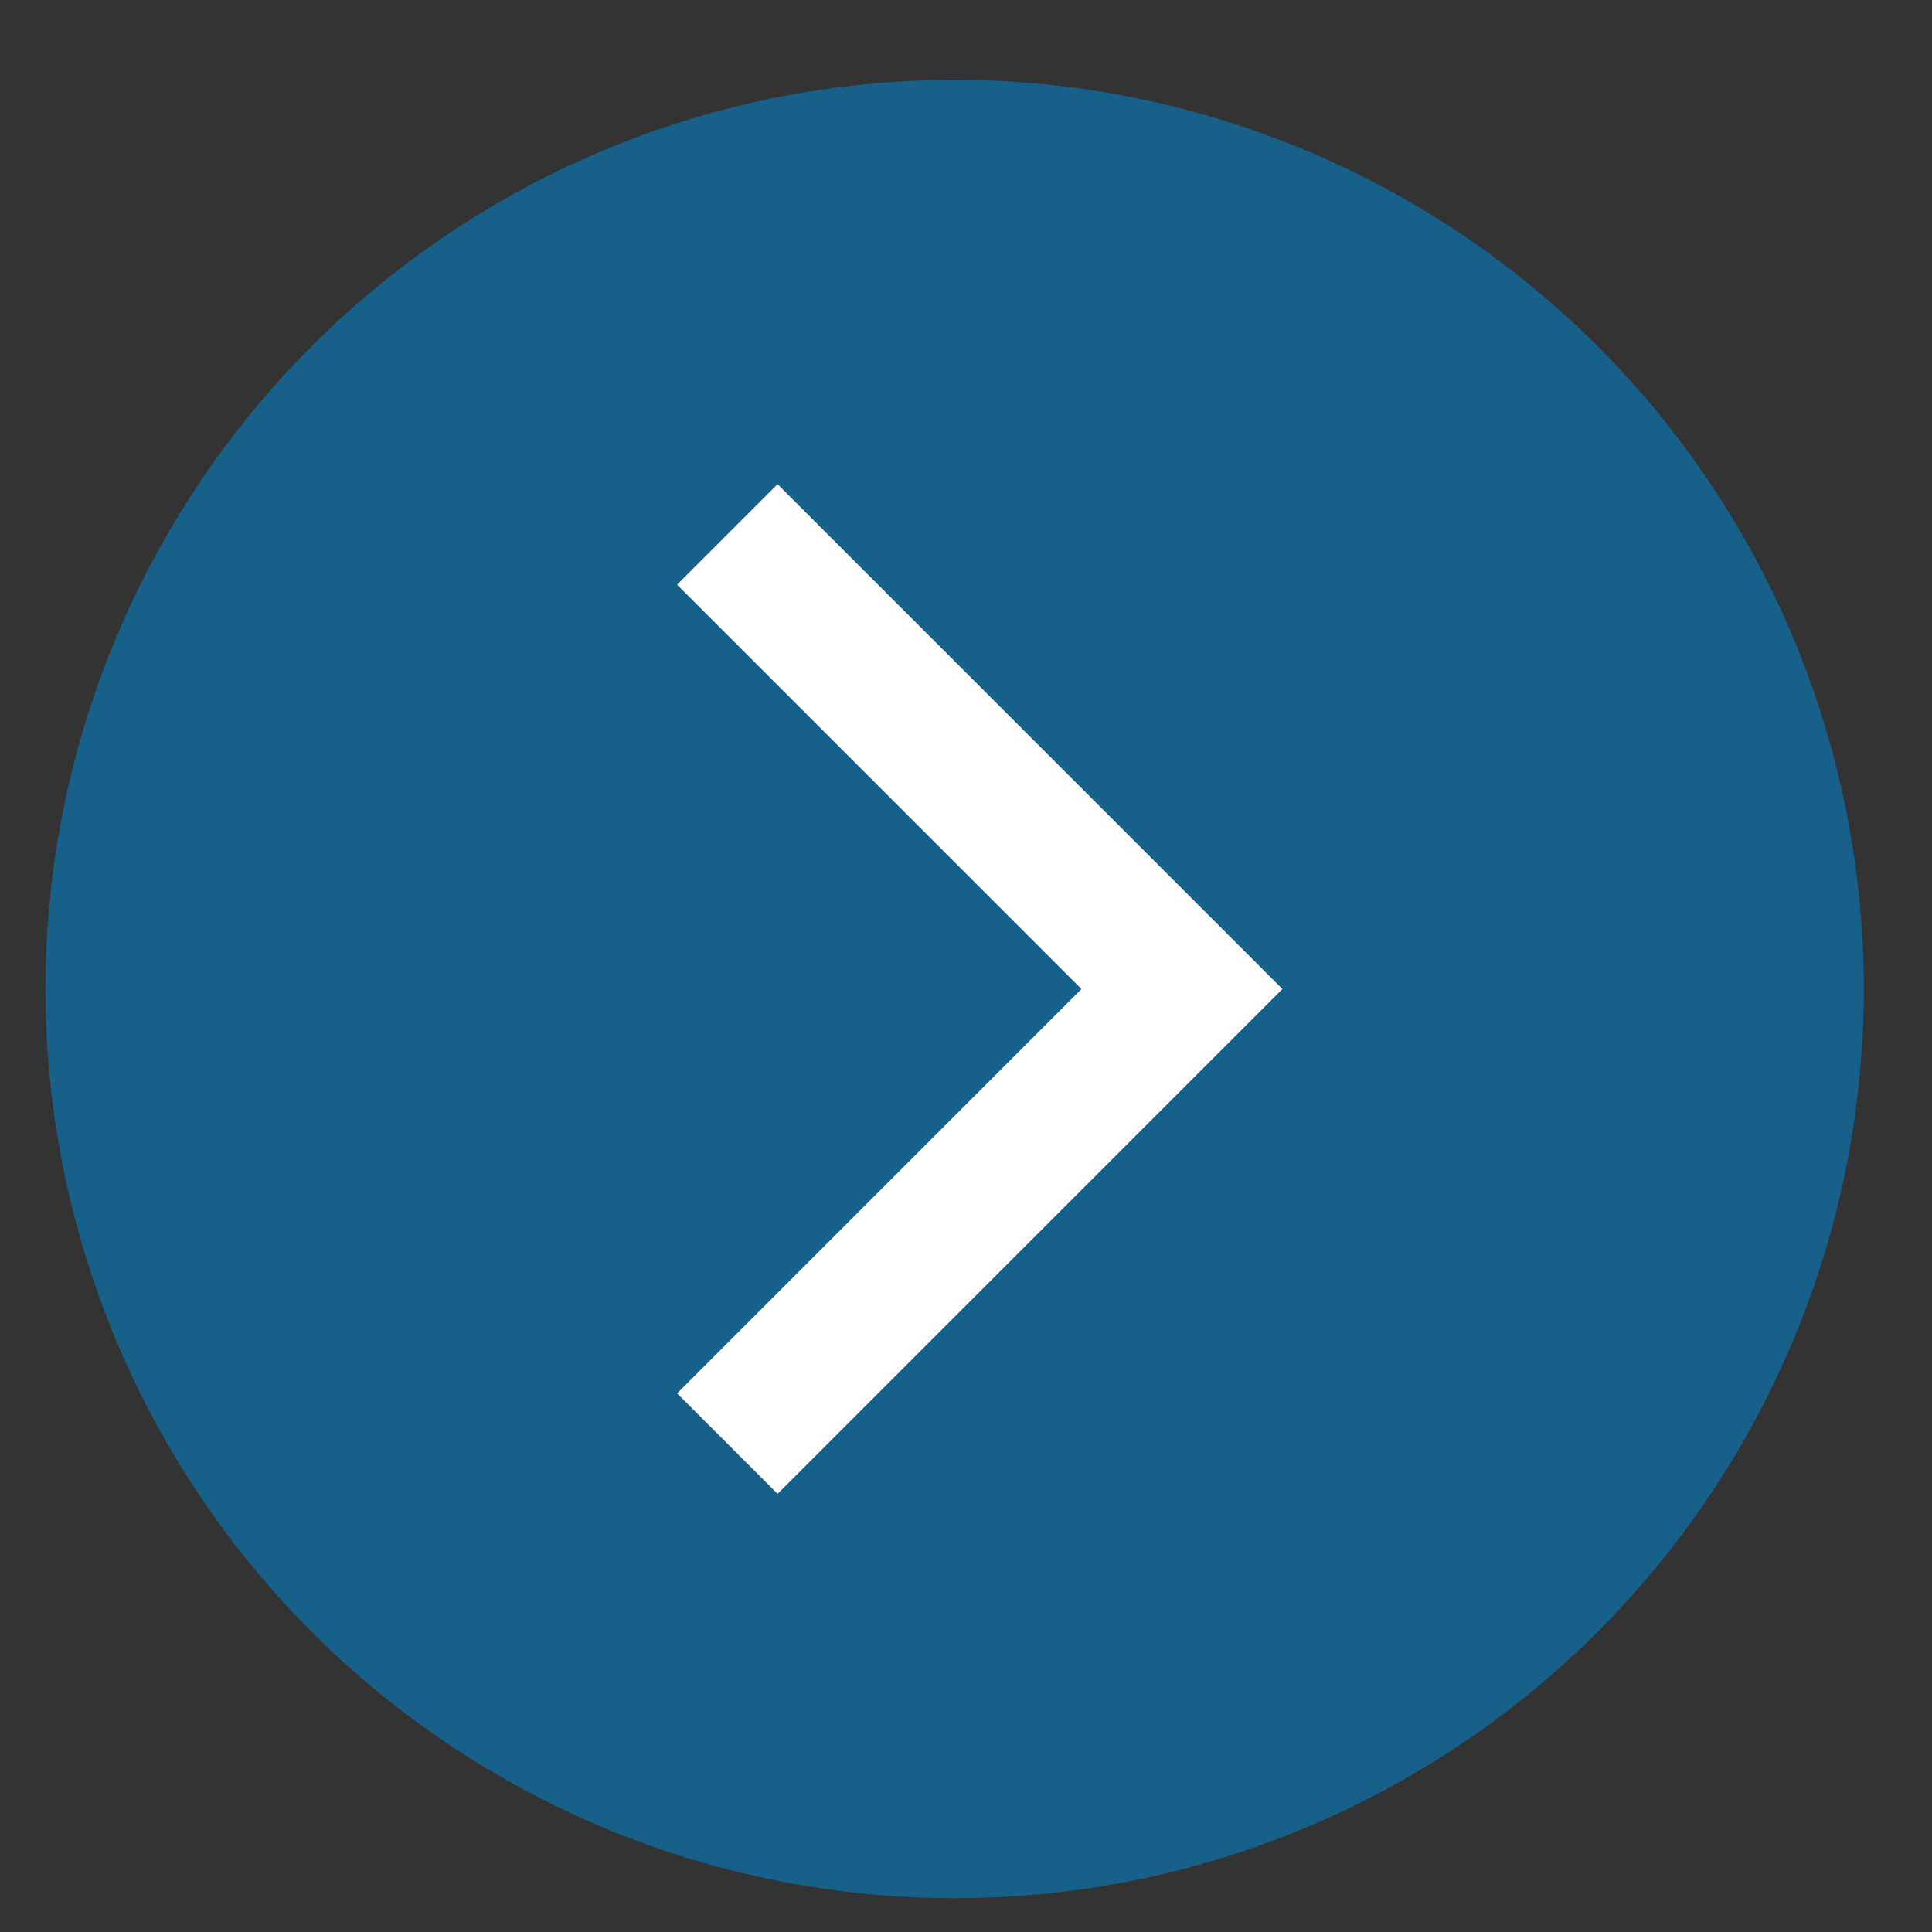 <?xml version="1.0" encoding="utf-8"?>
<!-- Generator: Adobe Illustrator 27.7.0, SVG Export Plug-In . SVG Version: 6.00 Build 0)  -->
<svg version="1.1" id="レイヤー_1" xmlns="http://www.w3.org/2000/svg" xmlns:xlink="http://www.w3.org/1999/xlink" x="0px"
	 y="0px" viewBox="0 0 34 34" style="enable-background:new 0 0 34 34;" xml:space="preserve">
<rect x="0" y="0" width="34" height="34" fill="#333333" stroke="none"/>
<style type="text/css">
	.st0{display:none;}
	.st1{display:inline;fill:#FFFFFF;}
	.st2{display:inline;fill-rule:evenodd;clip-rule:evenodd;fill:#14608A;}
	.st3{fill:#17608A;}
	.st4{fill:none;stroke:#FFFFFF;stroke-width:2.5;}
</style>
<g id="グループ_54591" transform="translate(-516 -16.096)" class="st0">
	<circle id="楕円形_320" class="st1" cx="532.8" cy="33.5" r="14"/>
	<path id="パス_5540" class="st2" d="M516.8,33.5c0,8.8,7.2,16,16,16s16-7.2,16-16s-7.2-16-16-16
		C523.9,17.5,516.8,24.6,516.8,33.5L516.8,33.5z M530.1,25.1c0-1.5,1.2-2.7,2.7-2.7c1.5,0,2.7,1.2,2.7,2.7c0,1.5-1.2,2.7-2.7,2.7
		c0,0,0,0,0,0C531.3,27.7,530.1,26.5,530.1,25.1L530.1,25.1z M532.8,30.1c1.5,0,2.7,1.2,2.7,2.6c0,0,0,0,0,0v9.2
		c0,1.5-1.2,2.7-2.7,2.7c-1.5,0-2.7-1.2-2.7-2.7v-9.2C530.1,31.2,531.3,30,532.8,30.1C532.8,30.1,532.8,30.1,532.8,30.1z"/>
</g>
<g id="グループ_54592" transform="translate(-1117 -16.095)">
	<circle id="楕円形_321" class="st3" cx="1133.8" cy="33.5" r="16"/>
	<path id="パス_1" class="st4" d="M1129.8,25.5l8,8l-8,8"/>
</g>
</svg>
